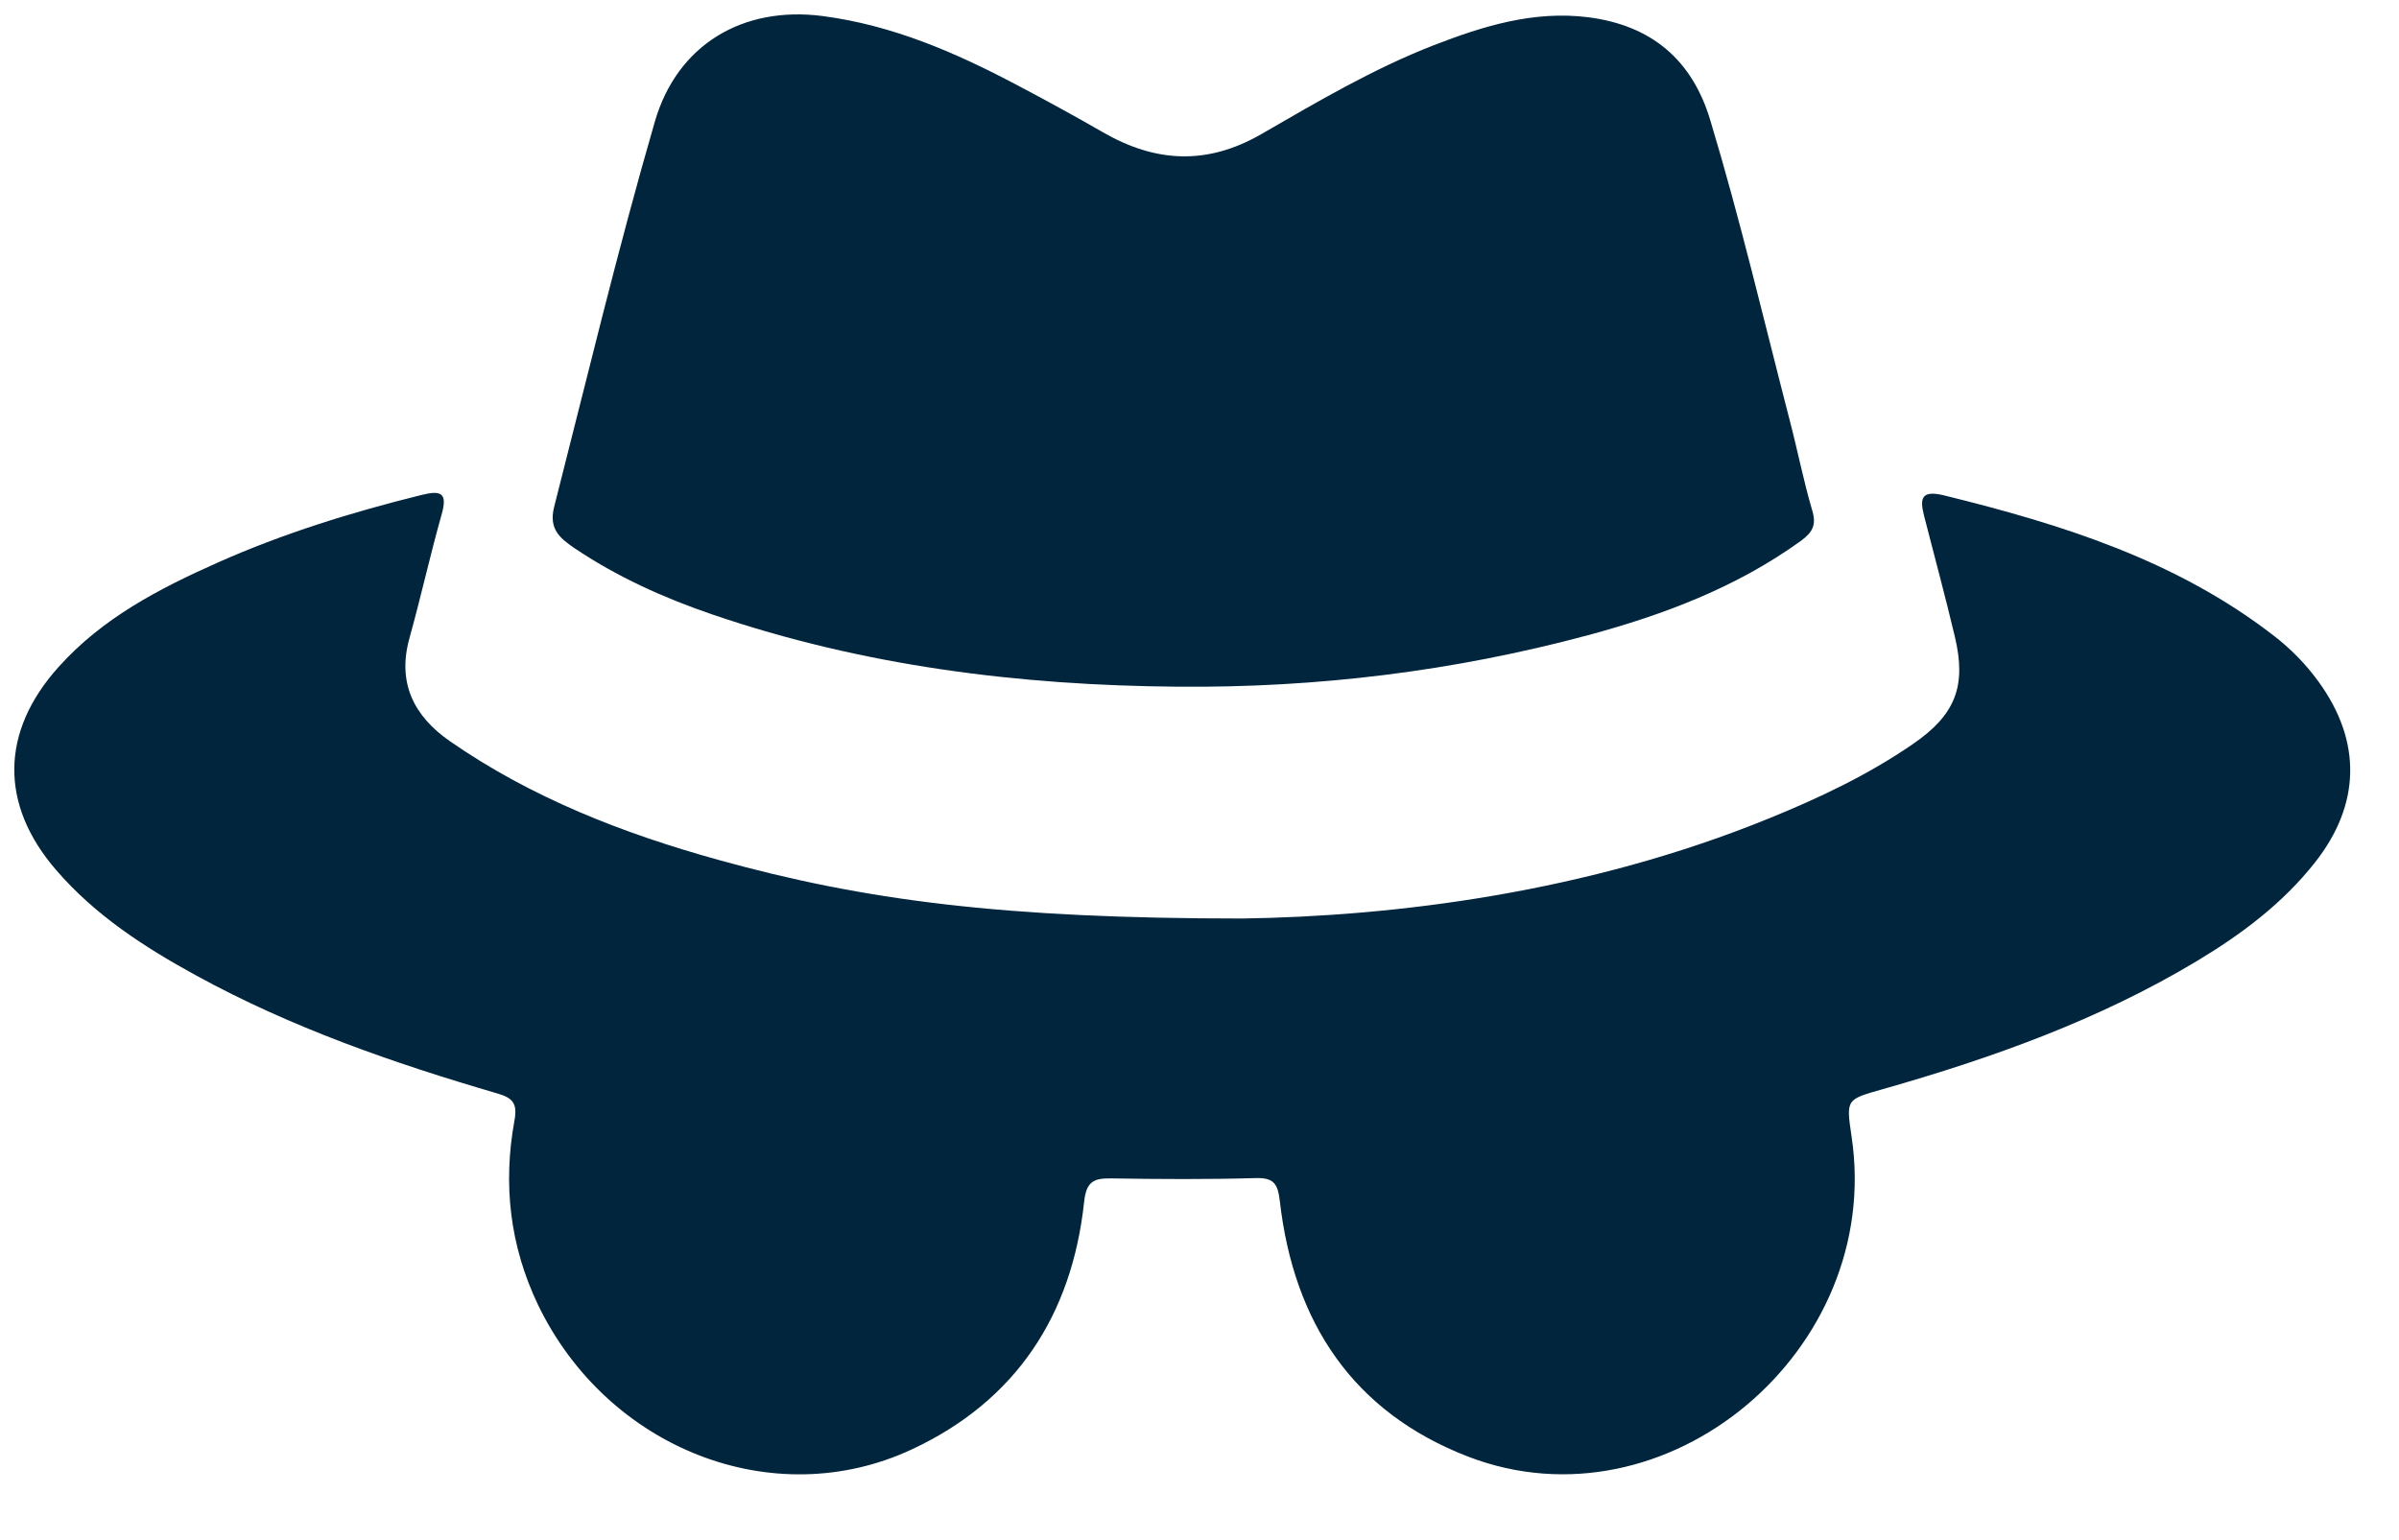 <svg xmlns="http://www.w3.org/2000/svg" xmlns:xlink="http://www.w3.org/1999/xlink" width="81" zoomAndPan="magnify" viewBox="0 0 60.75 39" height="52" preserveAspectRatio="xMidYMid meet" version="1.0"><defs><clipPath id="ff85cf6281"><path d="M 0 12 L 59.754 12 L 59.754 38 L 0 38 Z M 0 12 " clip-rule="nonzero"/></clipPath><clipPath id="cbacc40ba2"><path d="M 13 0.078 L 46 0.078 L 46 18 L 13 18 Z M 13 0.078 " clip-rule="nonzero"/></clipPath></defs><g clip-path="url(#ff85cf6281)"><path fill="#00253d" d="M 31.469 23.262 C 35.324 23.203 40.176 22.613 44.805 20.723 C 46.074 20.207 47.312 19.621 48.445 18.84 C 49.516 18.105 49.801 17.379 49.504 16.129 C 49.262 15.102 48.984 14.086 48.723 13.062 C 48.609 12.613 48.656 12.406 49.234 12.547 C 52.215 13.281 55.113 14.188 57.586 16.105 C 58.016 16.438 58.391 16.82 58.711 17.262 C 59.812 18.773 59.781 20.375 58.621 21.844 C 57.801 22.883 56.762 23.66 55.637 24.336 C 53.156 25.828 50.453 26.793 47.684 27.582 C 46.75 27.848 46.746 27.828 46.887 28.781 C 47.703 34.199 42.199 38.82 37.18 36.891 C 34.254 35.762 32.762 33.484 32.41 30.426 C 32.359 29.977 32.258 29.82 31.785 29.836 C 30.574 29.871 29.359 29.863 28.148 29.844 C 27.703 29.836 27.508 29.914 27.453 30.441 C 27.145 33.312 25.723 35.48 23.09 36.707 C 19.57 38.348 15.375 36.676 13.625 33.047 C 12.91 31.551 12.734 29.992 13.027 28.383 C 13.109 27.941 12.984 27.805 12.59 27.691 C 9.957 26.922 7.371 26.023 4.957 24.699 C 3.652 23.984 2.41 23.18 1.426 22.039 C -0.016 20.375 0.012 18.527 1.484 16.891 C 2.594 15.652 4.027 14.91 5.508 14.25 C 7.172 13.508 8.906 12.973 10.676 12.535 C 11.176 12.41 11.336 12.488 11.184 13.027 C 10.891 14.062 10.66 15.117 10.371 16.152 C 10.051 17.293 10.48 18.137 11.391 18.77 C 13.461 20.207 15.781 21.109 18.191 21.777 C 21.879 22.801 25.402 23.262 31.469 23.262 Z M 31.469 23.262 " fill-opacity="1" fill-rule="nonzero"/></g><g clip-path="url(#cbacc40ba2)"><path fill="#00253d" d="M 29.828 17.391 C 25.809 17.359 21.859 16.867 18.039 15.562 C 16.805 15.141 15.617 14.605 14.531 13.871 C 14.172 13.625 13.895 13.391 14.031 12.844 C 14.863 9.586 15.645 6.312 16.582 3.082 C 17.148 1.133 18.805 0.145 20.828 0.406 C 22.598 0.637 24.191 1.328 25.742 2.148 C 26.477 2.535 27.207 2.934 27.926 3.348 C 29.258 4.117 30.562 4.191 31.938 3.398 C 33.352 2.582 34.766 1.746 36.301 1.148 C 37.559 0.66 38.84 0.262 40.227 0.438 C 41.816 0.645 42.848 1.508 43.309 3.043 C 44.066 5.551 44.664 8.105 45.32 10.641 C 45.52 11.402 45.668 12.172 45.891 12.926 C 46.004 13.301 45.895 13.484 45.602 13.699 C 43.973 14.875 42.129 15.57 40.215 16.086 C 36.816 17 33.352 17.422 29.828 17.391 Z M 29.828 17.391 " fill-opacity="1" fill-rule="nonzero"/></g></svg>
